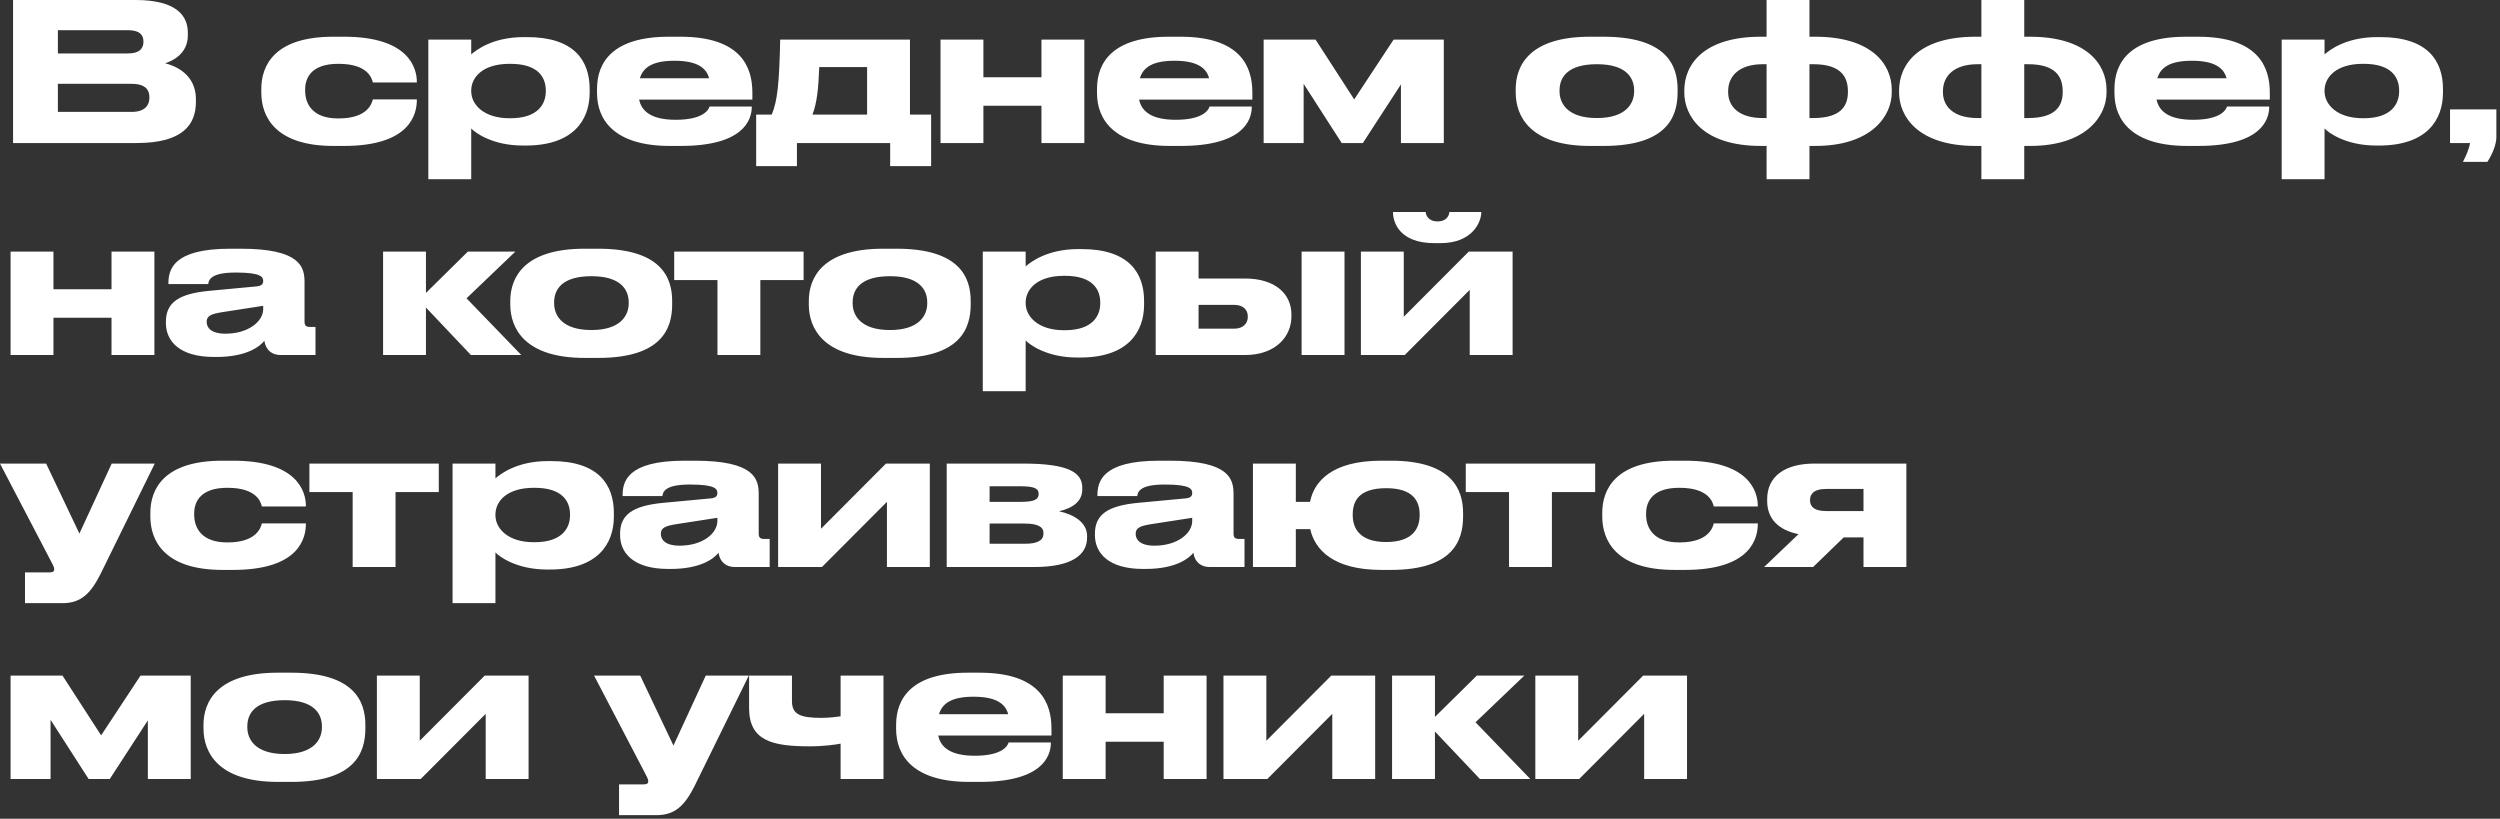 <?xml version="1.0" encoding="UTF-8"?> <svg xmlns="http://www.w3.org/2000/svg" width="342" height="112" viewBox="0 0 342 112" fill="none"><rect x="0" y="0" width="342" height="112" fill="#333333" stroke="none"/><path d="M1.788 19.568V0H18.542C24.145 0 25.696 2.157 25.696 4.471V4.84C25.696 7.391 23.54 8.364 22.593 8.653C23.934 8.995 26.801 10.126 26.801 13.572V13.94C26.801 17.017 25.039 19.568 18.7 19.568H1.788ZM17.49 4.129H7.917V7.312H17.49C19.2 7.312 19.621 6.523 19.621 5.734V5.681C19.621 4.866 19.2 4.129 17.49 4.129ZM18.016 11.468H7.917V15.307H18.016C20.042 15.307 20.436 14.177 20.436 13.388V13.282C20.436 12.441 20.042 11.468 18.016 11.468ZM47.058 19.963H45.611C37.536 19.963 35.748 15.834 35.748 12.677V12.151C35.748 8.995 37.51 5.024 45.585 5.024H47.084C55.921 5.024 57.026 9.311 57.026 11.204V11.283H51.003C50.871 10.731 50.345 8.732 46.321 8.732H46.242C42.823 8.732 41.745 10.442 41.745 12.23V12.414C41.745 14.308 42.849 16.202 46.242 16.202H46.321C50.293 16.202 50.871 14.15 51.003 13.598H57.026V13.651C57.026 15.623 56.105 19.963 47.058 19.963ZM64.463 12.388V12.493C64.463 14.255 66.119 16.175 69.696 16.175H69.828C73.615 16.175 74.667 14.203 74.667 12.493V12.388C74.667 10.573 73.615 8.732 69.828 8.732H69.696C66.04 8.732 64.463 10.573 64.463 12.388ZM58.597 5.418H64.463V7.443C65.094 6.891 67.356 5.076 71.643 5.076H72.116C78.534 5.076 80.664 8.285 80.664 12.178V12.677C80.664 16.386 78.455 19.91 71.932 19.91H71.511C67.303 19.91 64.936 18.096 64.463 17.57V24.513H58.597V5.418ZM92.272 8.311H92.246C89.3 8.311 87.985 9.206 87.538 10.705H97.006C96.612 9.206 95.244 8.311 92.272 8.311ZM102.845 14.571V14.597C102.845 16.517 101.583 19.963 93.14 19.963H91.641C84.092 19.963 81.673 16.439 81.673 12.73V12.151C81.673 8.522 83.829 5.024 91.483 5.024H93.087C101.399 5.024 102.924 9.206 102.924 12.651V13.624H87.433C87.775 15.281 89.195 16.386 92.43 16.386H92.456C96.349 16.386 96.98 14.913 97.059 14.571H102.845ZM103.443 22.724V15.676H105.573C106.336 13.861 106.599 11.573 106.731 5.418H124.484V15.676H127.377V22.724H121.775V19.568H109.019V22.724H103.443ZM111.149 15.676H118.619V9.179H112.07C111.964 12.151 111.754 14.071 111.149 15.676ZM134.529 19.568H128.664V5.418H134.529V10.573H142.472V5.418H148.337V19.568H142.472V14.466H134.529V19.568ZM160.671 8.311H160.644C157.699 8.311 156.384 9.206 155.937 10.705H165.405C165.011 9.206 163.643 8.311 160.671 8.311ZM171.244 14.571V14.597C171.244 16.517 169.981 19.963 161.539 19.963H160.04C152.491 19.963 150.071 16.439 150.071 12.73V12.151C150.071 8.522 152.228 5.024 159.882 5.024H161.486C169.797 5.024 171.323 9.206 171.323 12.651V13.624H155.831C156.173 15.281 157.594 16.386 160.829 16.386H160.855C164.747 16.386 165.379 14.913 165.458 14.571H171.244ZM183.546 19.568L178.338 11.468V19.568H172.867V5.418H179.969L185.255 13.598L190.647 5.418H197.512V19.568H191.647V11.546L186.439 19.568H183.546ZM219.368 19.963H217.527C209.321 19.963 207.349 15.912 207.349 12.651V12.178C207.349 8.916 209.295 5.024 217.501 5.024H219.368C227.995 5.024 229.494 8.969 229.494 12.178V12.651C229.494 15.912 228.1 19.963 219.368 19.963ZM218.448 16.149C222.446 16.149 223.55 14.15 223.55 12.493V12.362C223.55 10.6 222.419 8.785 218.474 8.785H218.448C214.45 8.785 213.345 10.573 213.345 12.362V12.493C213.345 14.15 214.45 16.149 218.448 16.149ZM248.323 19.963H247.534V24.513H241.669V19.963H240.88C232.91 19.963 230.412 15.86 230.412 12.651V12.388C230.412 8.706 233.2 5.024 240.88 5.024H241.669V0H247.534V5.024H248.323C255.95 5.024 258.791 8.706 258.791 12.283V12.651C258.791 15.86 256.029 19.963 248.323 19.963ZM241.143 16.149H241.669V8.785H241.143C237.96 8.785 236.409 10.363 236.409 12.493V12.598C236.409 14.597 237.908 16.149 241.143 16.149ZM248.06 8.785H247.534V16.149H248.06C251.742 16.149 252.794 14.571 252.794 12.598V12.493C252.794 10.389 251.716 8.785 248.06 8.785ZM277.707 19.963H276.917V24.513H271.052V19.963H270.263C262.294 19.963 259.795 15.86 259.795 12.651V12.388C259.795 8.706 262.583 5.024 270.263 5.024H271.052V0H276.917V5.024H277.707C285.334 5.024 288.174 8.706 288.174 12.283V12.651C288.174 15.86 285.413 19.963 277.707 19.963ZM270.526 16.149H271.052V8.785H270.526C267.344 8.785 265.792 10.363 265.792 12.493V12.598C265.792 14.597 267.291 16.149 270.526 16.149ZM277.443 8.785H276.917V16.149H277.443C281.126 16.149 282.178 14.571 282.178 12.598V12.493C282.178 10.389 281.099 8.785 277.443 8.785ZM299.857 8.311H299.831C296.885 8.311 295.57 9.206 295.123 10.705H304.591C304.197 9.206 302.829 8.311 299.857 8.311ZM310.43 14.571V14.597C310.43 16.517 309.168 19.963 300.725 19.963H299.226C291.677 19.963 289.258 16.439 289.258 12.73V12.151C289.258 8.522 291.414 5.024 299.068 5.024H300.672C308.984 5.024 310.509 9.206 310.509 12.651V13.624H295.018C295.36 15.281 296.78 16.386 300.015 16.386H300.041C303.934 16.386 304.565 14.913 304.644 14.571H310.43ZM317.998 12.388V12.493C317.998 14.255 319.655 16.175 323.232 16.175H323.363C327.151 16.175 328.203 14.203 328.203 12.493V12.388C328.203 10.573 327.151 8.732 323.363 8.732H323.232C319.576 8.732 317.998 10.573 317.998 12.388ZM312.133 5.418H317.998V7.443C318.629 6.891 320.891 5.076 325.178 5.076H325.652C332.069 5.076 334.199 8.285 334.199 12.178V12.677C334.199 16.386 331.99 19.91 325.467 19.91H325.047C320.838 19.91 318.471 18.096 317.998 17.57V24.513H312.133V5.418ZM340.267 22.146H336.927C337.374 21.278 337.768 20.384 337.9 19.568H335.165V14.966H341.503V18.779C341.503 19.831 340.846 21.304 340.267 22.146ZM7.312 48.568H1.447V34.418H7.312V39.573H15.255V34.418H21.12V48.568H15.255V43.466H7.312V48.568ZM36.005 42.282V41.835L30.403 42.703C28.904 42.94 28.272 43.203 28.272 44.018V44.044C28.272 44.807 28.851 45.649 30.85 45.649C33.98 45.649 36.005 43.966 36.005 42.282ZM36.163 46.622C35.558 47.385 33.769 48.831 29.614 48.831H29.272C24.511 48.831 22.696 46.622 22.696 44.202V44.018C22.696 41.414 24.406 40.178 28.64 39.784L35.111 39.179C35.768 39.1 36.005 38.889 36.005 38.442C36.005 37.916 35.768 37.285 32.323 37.285H32.191C28.693 37.285 28.562 38.39 28.483 38.863H23.038V38.811C23.038 36.943 23.591 34.024 31.481 34.024H32.928C41.134 34.024 41.66 36.549 41.66 38.6V44.018C41.66 44.439 41.791 44.728 42.396 44.728H43.159V48.568H38.398C37.267 48.568 36.373 47.963 36.163 46.622ZM64.425 48.568L58.27 42.072V48.568H52.405V34.418H58.27V40.073L64.004 34.418H70.501L63.82 40.809L71.316 48.568H64.425ZM81.826 48.963H79.985C71.779 48.963 69.806 44.913 69.806 41.651V41.178C69.806 37.916 71.752 34.024 79.958 34.024H81.826C90.453 34.024 91.952 37.969 91.952 41.178V41.651C91.952 44.913 90.558 48.963 81.826 48.963ZM80.905 45.149C84.903 45.149 86.008 43.15 86.008 41.493V41.362C86.008 39.6 84.877 37.785 80.932 37.785H80.905C76.907 37.785 75.803 39.573 75.803 41.362V41.493C75.803 43.15 76.907 45.149 80.905 45.149ZM98.149 48.568V38.311H92.231V34.418H109.932V38.311H104.014V48.568H98.149ZM122.665 48.963H120.824C112.618 48.963 110.645 44.913 110.645 41.651V41.178C110.645 37.916 112.591 34.024 120.797 34.024H122.665C131.292 34.024 132.791 37.969 132.791 41.178V41.651C132.791 44.913 131.397 48.963 122.665 48.963ZM121.744 45.149C125.742 45.149 126.847 43.15 126.847 41.493V41.362C126.847 39.6 125.716 37.785 121.771 37.785H121.744C117.746 37.785 116.642 39.573 116.642 41.362V41.493C116.642 43.15 117.746 45.149 121.744 45.149ZM140.31 41.388V41.493C140.31 43.255 141.967 45.175 145.544 45.175H145.675C149.463 45.175 150.515 43.203 150.515 41.493V41.388C150.515 39.573 149.463 37.732 145.675 37.732H145.544C141.888 37.732 140.31 39.573 140.31 41.388ZM134.445 34.418H140.31V36.444C140.941 35.891 143.203 34.076 147.49 34.076H147.964C154.381 34.076 156.511 37.285 156.511 41.178V41.677C156.511 45.386 154.302 48.91 147.779 48.91H147.359C143.15 48.91 140.783 47.096 140.31 46.569V53.513H134.445V34.418ZM158.099 48.568V34.418H163.964V38.1H170.302C174.511 38.1 176.667 40.257 176.667 43.019V43.282C176.667 46.017 174.537 48.568 170.302 48.568H158.099ZM163.964 44.965H168.83C170.092 44.965 170.697 44.202 170.697 43.387V43.255C170.697 42.414 170.092 41.704 168.83 41.704H163.964V44.965ZM183.927 34.418V48.568H178.061V34.418H183.927ZM186.172 48.568V34.418H192.037V43.334L200.927 34.418H206.924V48.568H201.059V39.652L192.169 48.568H186.172ZM197.061 33.261H196.219C191.432 33.261 190.565 30.394 190.565 29.053V29H195.036C195.036 29.316 195.299 30.289 196.666 30.289C198.008 30.289 198.271 29.316 198.271 29H202.637V29.053C202.637 30.394 201.401 33.261 197.061 33.261ZM3.419 82.513V78.305H6.733C7.285 78.305 7.417 78.147 7.417 77.858C7.417 77.568 7.18 77.174 6.759 76.359L-7.80872e-06 63.418H6.312L10.862 72.992L15.281 63.418H21.172L13.756 78.515C12.414 81.172 11.099 82.513 8.548 82.513H3.419ZM31.878 77.963H30.431C22.357 77.963 20.568 73.834 20.568 70.677V70.151C20.568 66.995 22.33 63.024 30.405 63.024H31.904C40.741 63.024 41.846 67.311 41.846 69.204V69.283H35.823C35.691 68.731 35.166 66.732 31.141 66.732H31.062C27.643 66.732 26.565 68.442 26.565 70.23V70.414C26.565 72.308 27.67 74.202 31.062 74.202H31.141C35.113 74.202 35.691 72.15 35.823 71.598H41.846V71.651C41.846 73.623 40.925 77.963 31.878 77.963ZM48.243 77.568V67.311H42.325V63.418H60.026V67.311H54.108V77.568H48.243ZM67.776 70.388V70.493C67.776 72.255 69.433 74.175 73.01 74.175H73.141C76.929 74.175 77.981 72.203 77.981 70.493V70.388C77.981 68.573 76.929 66.732 73.141 66.732H73.01C69.354 66.732 67.776 68.573 67.776 70.388ZM61.911 63.418H67.776V65.444C68.407 64.891 70.669 63.076 74.956 63.076H75.43C81.847 63.076 83.977 66.285 83.977 70.178V70.677C83.977 74.386 81.768 77.91 75.245 77.91H74.825C70.616 77.91 68.249 76.096 67.776 75.57V82.513H61.911V63.418ZM98.137 71.282V70.835L92.534 71.703C91.035 71.94 90.404 72.203 90.404 73.018V73.044C90.404 73.807 90.983 74.649 92.981 74.649C96.111 74.649 98.137 72.966 98.137 71.282ZM98.294 75.622C97.689 76.385 95.901 77.831 91.745 77.831H91.403C86.643 77.831 84.828 75.622 84.828 73.202V73.018C84.828 70.414 86.538 69.178 90.772 68.784L97.242 68.179C97.9 68.1 98.137 67.889 98.137 67.442C98.137 66.916 97.9 66.285 94.454 66.285H94.323C90.825 66.285 90.693 67.39 90.614 67.863H85.17V67.811C85.17 65.943 85.722 63.024 93.613 63.024H95.059C103.265 63.024 103.791 65.549 103.791 67.6V73.018C103.791 73.439 103.923 73.728 104.528 73.728H105.291V77.568H100.53C99.399 77.568 98.505 76.963 98.294 75.622ZM106.446 77.568V63.418H112.312V72.334L121.201 63.418H127.198V77.568H121.333V68.652L112.443 77.568H106.446ZM141.478 77.568H129.511V63.418H139.979C146.029 63.418 148.054 64.576 148.054 66.706V66.969C148.054 68.521 146.844 69.494 144.871 69.941C146.844 70.362 148.711 71.44 148.711 73.308V73.571C148.711 75.78 146.818 77.568 141.478 77.568ZM135.377 68.652H139.69C141.505 68.652 142.083 68.31 142.083 67.6V67.521C142.083 66.864 141.531 66.522 139.664 66.522H135.377V68.652ZM135.377 74.386H140.216C141.899 74.386 142.741 73.939 142.741 73.018V72.887C142.741 72.045 141.899 71.624 140.19 71.624H135.377V74.386ZM163.094 71.282V70.835L157.491 71.703C155.992 71.94 155.361 72.203 155.361 73.018V73.044C155.361 73.807 155.94 74.649 157.939 74.649C161.068 74.649 163.094 72.966 163.094 71.282ZM163.251 75.622C162.646 76.385 160.858 77.831 156.702 77.831H156.36C151.6 77.831 149.785 75.622 149.785 73.202V73.018C149.785 70.414 151.495 69.178 155.729 68.784L162.199 68.179C162.857 68.1 163.094 67.889 163.094 67.442C163.094 66.916 162.857 66.285 159.411 66.285H159.28C155.782 66.285 155.65 67.39 155.571 67.863H150.127V67.811C150.127 65.943 150.679 63.024 158.57 63.024H160.016C168.222 63.024 168.748 65.549 168.748 67.6V73.018C168.748 73.439 168.88 73.728 169.485 73.728H170.248V77.568H165.487C164.356 77.568 163.462 76.963 163.251 75.622ZM200.151 70.178V70.651C200.151 73.912 198.809 77.963 190.288 77.963H188.973C182.397 77.963 179.872 75.201 179.241 72.387H177.269V77.568H171.403V63.418H177.269V68.652H179.215C179.767 65.838 182.24 63.024 188.946 63.024H190.288C198.625 63.024 200.151 66.969 200.151 70.178ZM185.054 70.362V70.493C185.054 72.15 185.895 74.149 189.63 74.149C193.391 74.149 194.207 72.15 194.207 70.493V70.362C194.207 68.6 193.339 66.785 189.656 66.785H189.63C185.869 66.785 185.054 68.573 185.054 70.362ZM206.436 77.568V67.311H200.518V63.418H218.219V67.311H212.301V77.568H206.436ZM230.499 77.963H229.052C220.978 77.963 219.189 73.834 219.189 70.677V70.151C219.189 66.995 220.952 63.024 229.026 63.024H230.525C239.362 63.024 240.467 67.311 240.467 69.204V69.283H234.444C234.313 68.731 233.787 66.732 229.763 66.732H229.684C226.264 66.732 225.186 68.442 225.186 70.23V70.414C225.186 72.308 226.291 74.202 229.684 74.202H229.763C233.734 74.202 234.313 72.15 234.444 71.598H240.467V71.651C240.467 73.623 239.547 77.963 230.499 77.963ZM254.926 73.518H252.217L248.035 77.568H241.329L246.036 73.071C243.275 72.519 241.749 70.94 241.749 68.547V68.284C241.749 65.207 244.116 63.418 248.219 63.418H260.791V77.568H254.926V73.518ZM254.926 66.89H249.798C248.009 66.89 247.615 67.705 247.615 68.363V68.468C247.615 69.152 248.009 69.915 249.824 69.915H254.926V66.89ZM12.125 106.568L6.917 98.468V106.568H1.447V92.418H8.548L13.835 100.598L19.226 92.418H26.091V106.568H20.226V98.546L15.018 106.568H12.125ZM39.857 106.963H38.016C29.81 106.963 27.837 102.912 27.837 99.651V99.178C27.837 95.916 29.783 92.024 37.989 92.024H39.857C48.484 92.024 49.983 95.969 49.983 99.178V99.651C49.983 102.912 48.589 106.963 39.857 106.963ZM38.936 103.149C42.934 103.149 44.039 101.15 44.039 99.493V99.362C44.039 97.6 42.908 95.785 38.962 95.785H38.936C34.938 95.785 33.834 97.573 33.834 99.362V99.493C33.834 101.15 34.938 103.149 38.936 103.149ZM51.558 106.568V92.418H57.423V101.334L66.313 92.418H72.309V106.568H66.444V97.652L57.554 106.568H51.558ZM84.686 111.513V107.305H88C88.552 107.305 88.684 107.147 88.684 106.858C88.684 106.568 88.447 106.174 88.026 105.358L81.267 92.418H87.579L92.129 101.992L96.548 92.418H102.439L95.022 107.515C93.681 110.172 92.366 111.513 89.815 111.513H84.686ZM114.994 92.418H120.859V106.568H114.994V101.729C114.495 101.834 112.838 102.097 110.76 102.097C105.684 102.097 102.475 101.361 102.475 96.863V92.418H108.34V95.916C108.34 97.731 109.471 98.204 112.39 98.204C113.364 98.204 114.495 98.073 114.994 97.994V92.418ZM133.188 95.311H133.162C130.216 95.311 128.901 96.206 128.454 97.705H137.922C137.528 96.206 136.16 95.311 133.188 95.311ZM143.761 101.571V101.597C143.761 103.517 142.499 106.963 134.056 106.963H132.557C125.008 106.963 122.589 103.439 122.589 99.73V99.151C122.589 95.522 124.745 92.024 132.399 92.024H134.003C142.315 92.024 143.84 96.206 143.84 99.651V100.624H128.349C128.69 102.281 130.111 103.386 133.346 103.386H133.372C137.265 103.386 137.896 101.913 137.975 101.571H143.761ZM151.25 106.568H145.385V92.418H151.25V97.573H159.193V92.418H165.058V106.568H159.193V101.466H151.25V106.568ZM167.371 106.568V92.418H173.236V101.334L182.126 92.418H188.123V106.568H182.257V97.652L173.368 106.568H167.371ZM202.456 106.568L196.301 100.072V106.568H190.436V92.418H196.301V98.073L202.035 92.418H208.531L201.851 98.809L209.347 106.568H202.456ZM210.033 106.568V92.418H215.899V101.334L224.788 92.418H230.785V106.568H224.92V97.652L216.03 106.568H210.033Z" fill="white"></path></svg> 